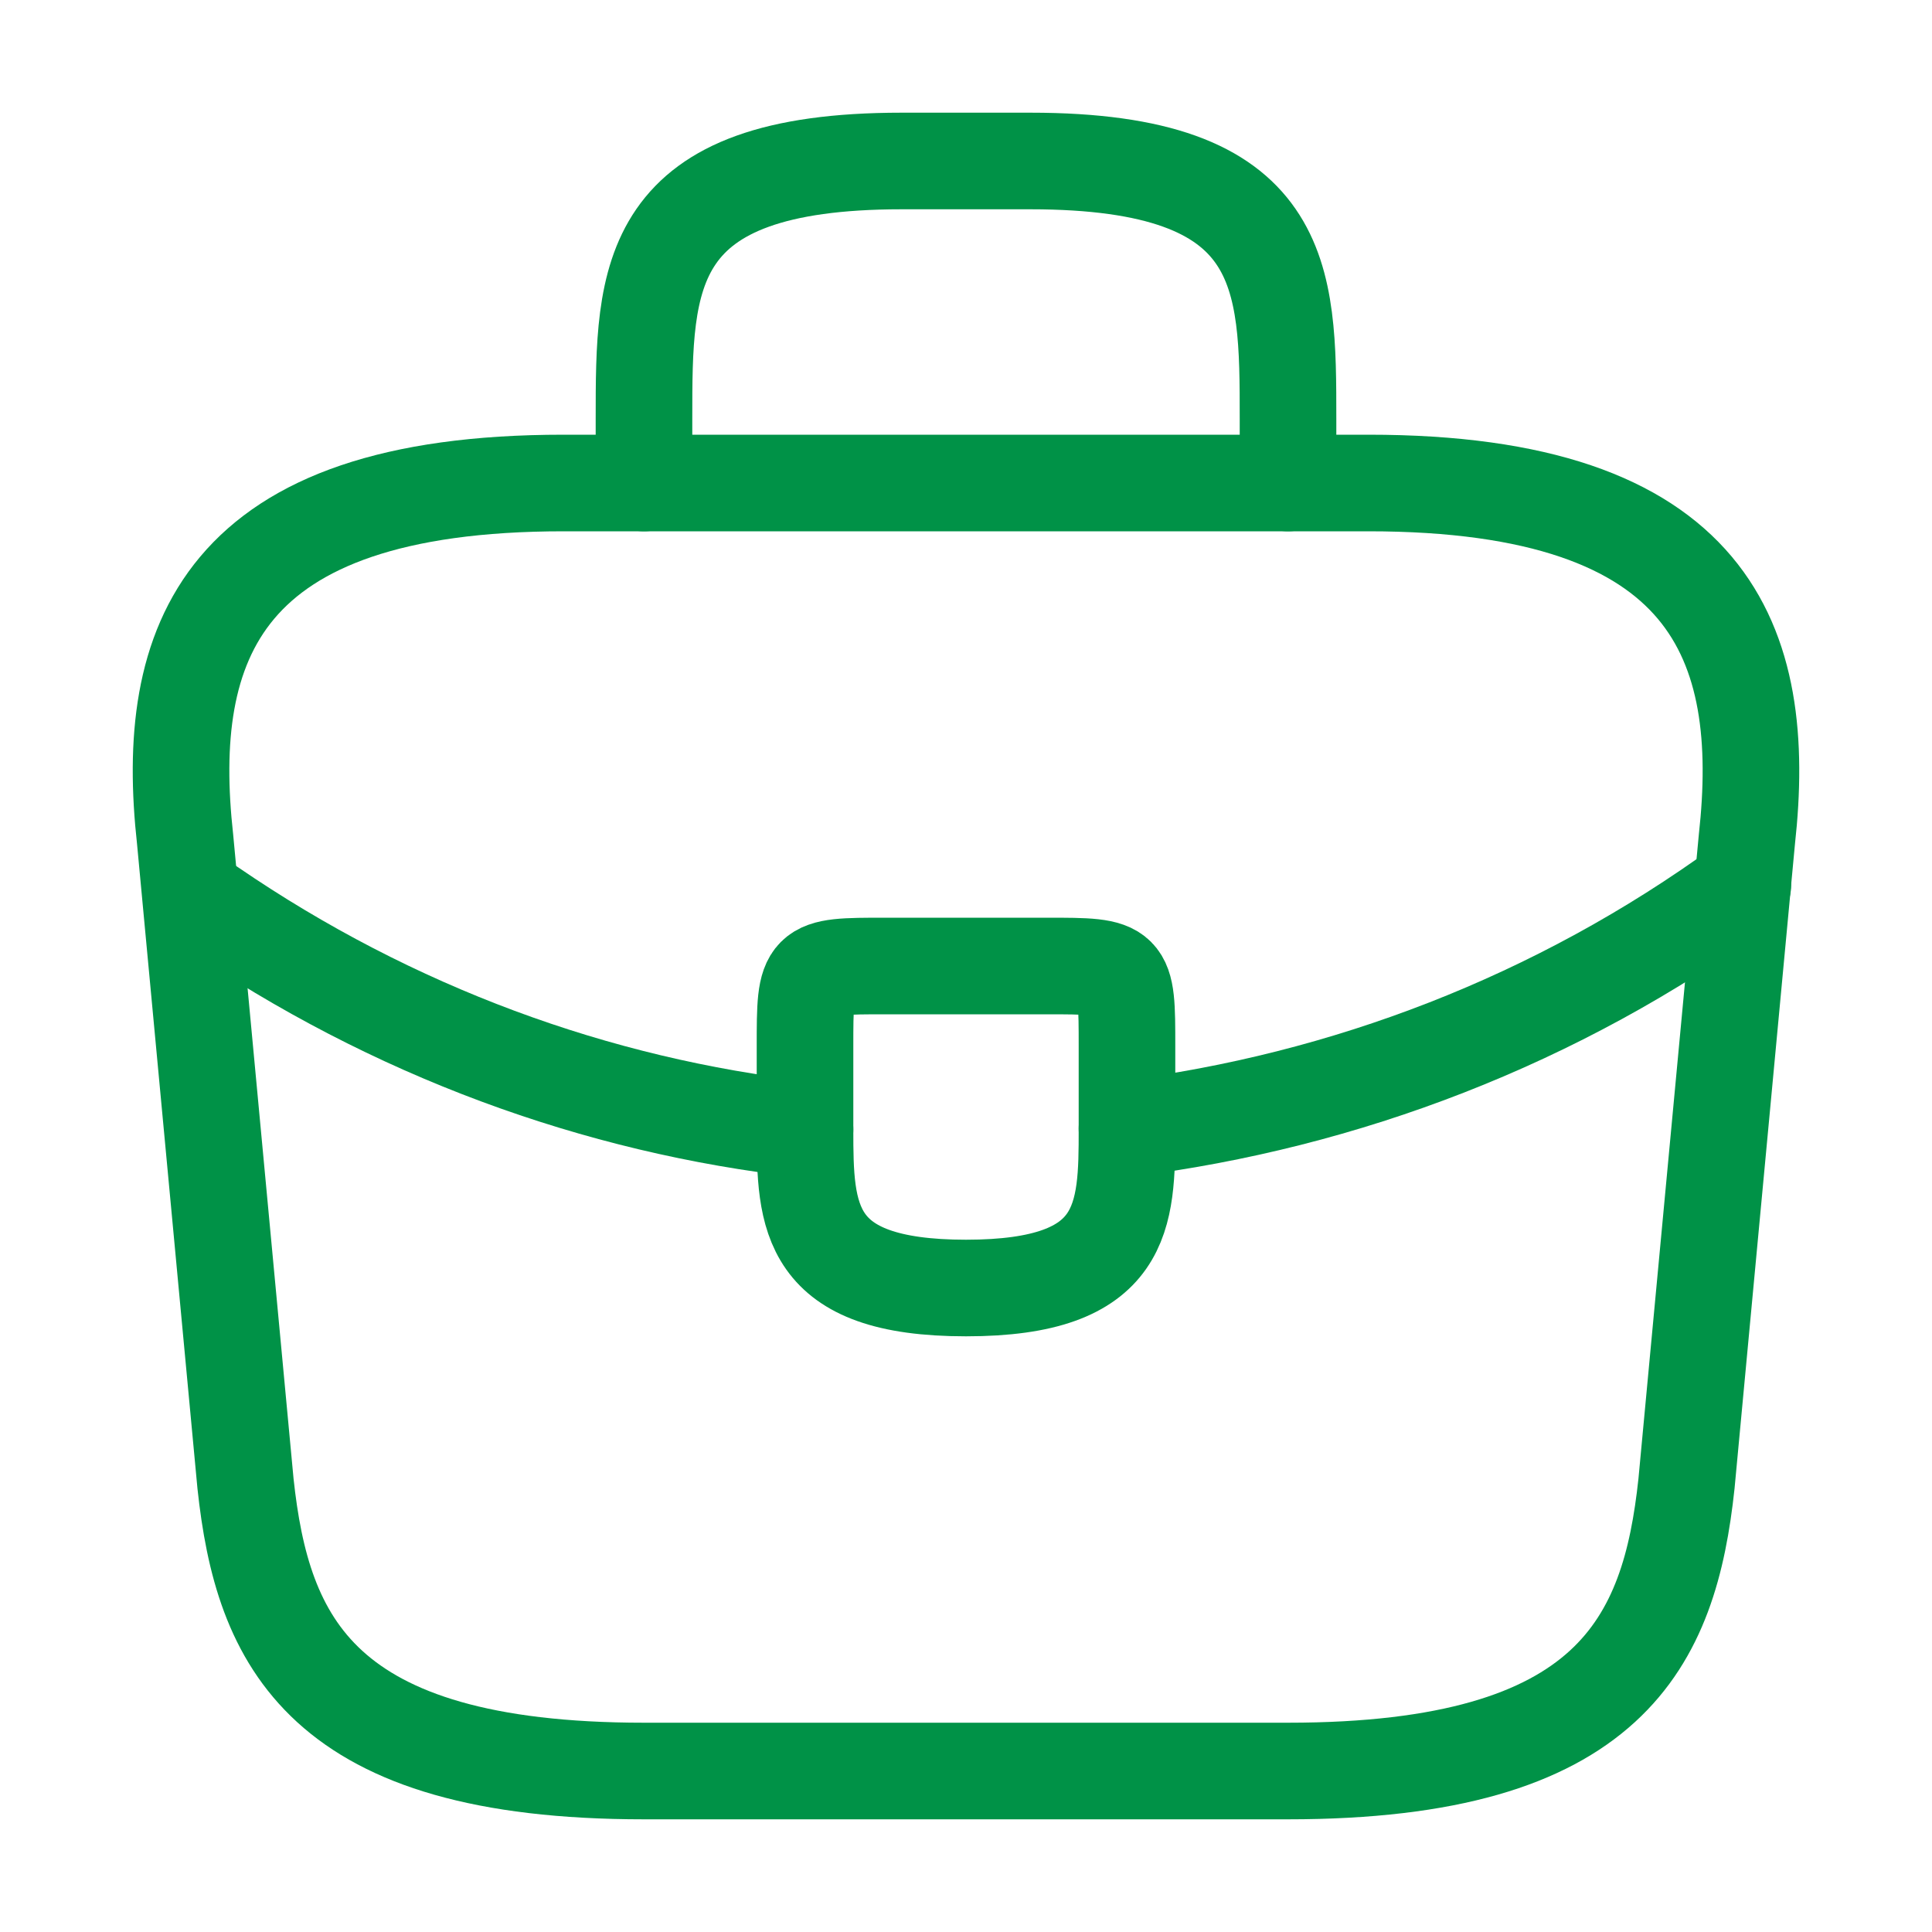 <?xml version="1.0" encoding="UTF-8"?> <svg xmlns="http://www.w3.org/2000/svg" width="40" height="40" viewBox="0 0 40 40" fill="none"><path d="M13.333 36.667H26.667C33.367 36.667 34.567 33.983 34.917 30.717L36.167 17.383C36.617 13.317 35.45 10 28.333 10H11.667C4.55 10 3.383 13.317 3.833 17.383L5.083 30.717C5.433 33.983 6.633 36.667 13.333 36.667Z" stroke="#009247" stroke-width="2" stroke-miterlimit="10" stroke-linecap="round" stroke-linejoin="round"></path><path d="M13.333 10V8.667C13.333 5.717 13.333 3.333 18.667 3.333H21.333C26.667 3.333 26.667 5.717 26.667 8.667V10" stroke="#009247" stroke-width="2" stroke-miterlimit="10" stroke-linecap="round" stroke-linejoin="round"></path><path d="M23.333 21.667V23.333C23.333 23.35 23.333 23.35 23.333 23.367C23.333 25.183 23.317 26.667 20 26.667C16.7 26.667 16.667 25.2 16.667 23.383V21.667C16.667 20 16.667 20 18.333 20H21.667C23.333 20 23.333 20 23.333 21.667Z" stroke="#009247" stroke-width="2" stroke-miterlimit="10" stroke-linecap="round" stroke-linejoin="round"></path><path d="M36.083 18.333C32.233 21.133 27.833 22.8 23.333 23.367" stroke="#009247" stroke-width="2" stroke-miterlimit="10" stroke-linecap="round" stroke-linejoin="round"></path><path d="M4.367 18.783C8.117 21.35 12.35 22.9 16.667 23.383" stroke="#009247" stroke-width="2" stroke-miterlimit="10" stroke-linecap="round" stroke-linejoin="round"></path></svg> 